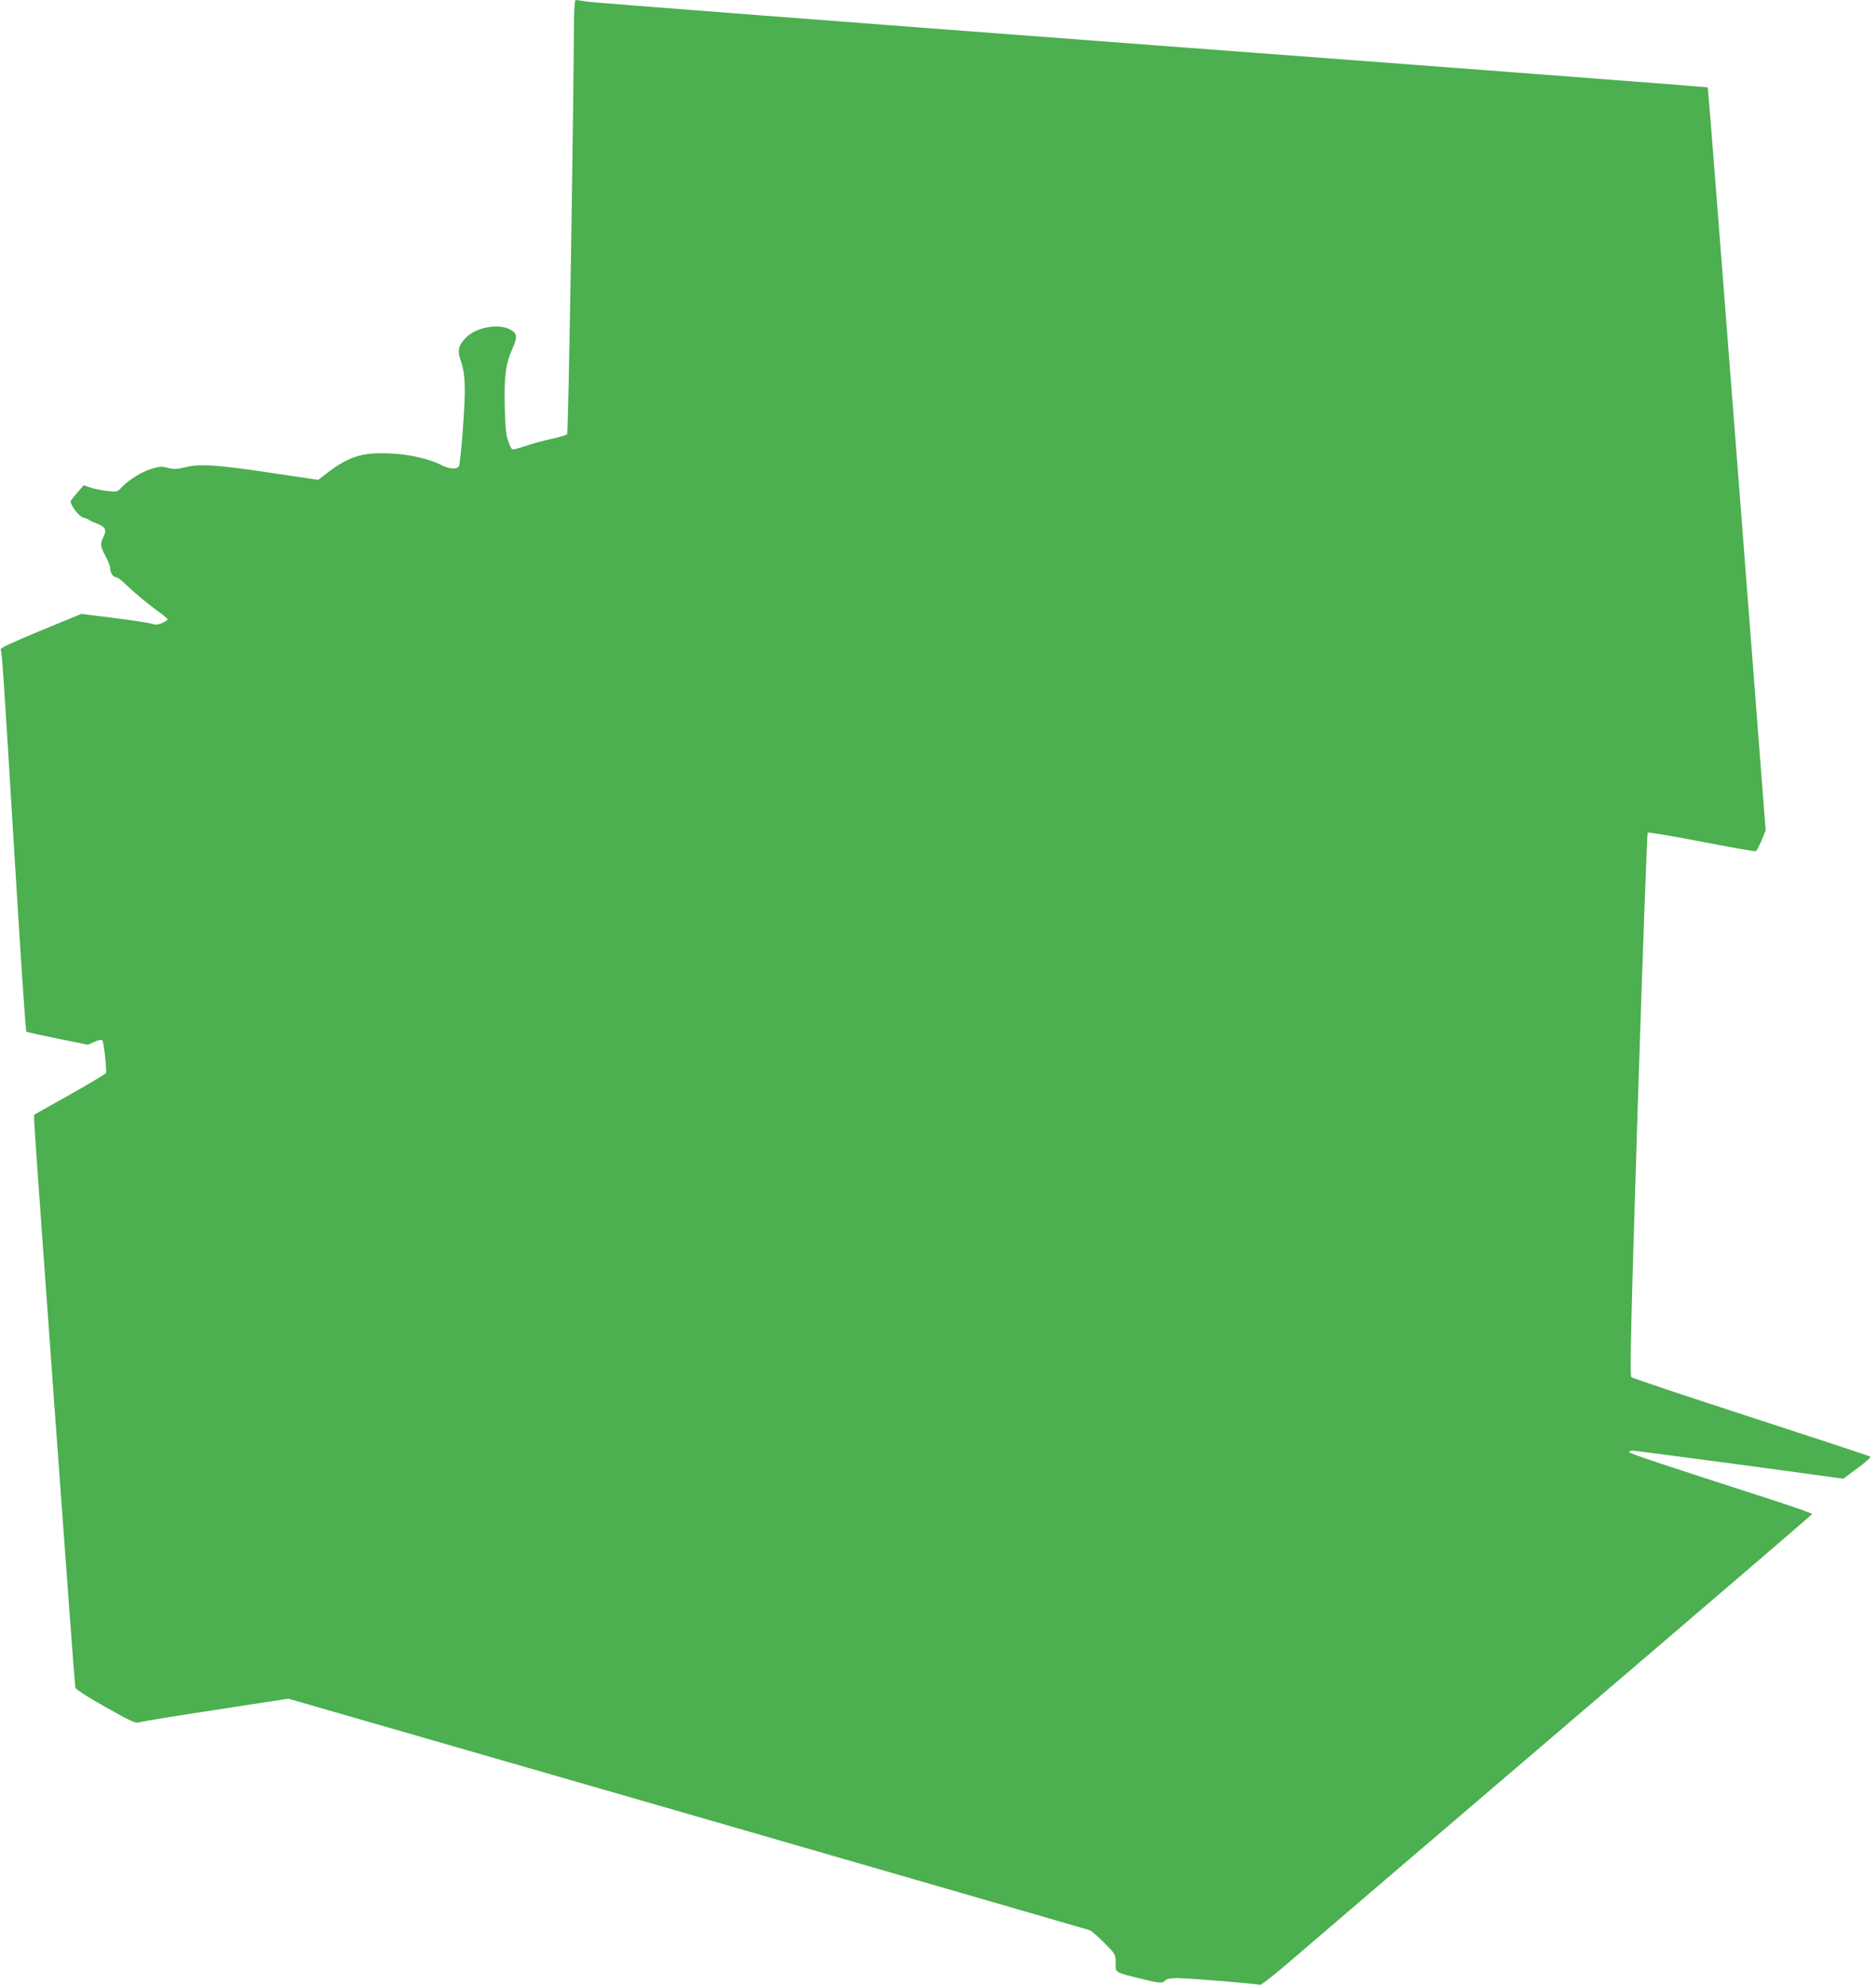 <?xml version="1.0" standalone="no"?>
<!DOCTYPE svg PUBLIC "-//W3C//DTD SVG 20010904//EN"
 "http://www.w3.org/TR/2001/REC-SVG-20010904/DTD/svg10.dtd">
<svg version="1.0" xmlns="http://www.w3.org/2000/svg"
 width="1209pt" height="1280pt" viewBox="0 0 1209 1280"
 preserveAspectRatio="xMidYMid meet">
<g transform="translate(0,1280) scale(0.1,-0.1)"
fill="#4caf50" stroke="none">
<path d="M3699 12663 c-3 -644 -36 -2654 -44 -2662 -6 -6 -51 -19 -101 -30
-50 -11 -126 -31 -168 -46 -42 -14 -80 -24 -85 -21 -5 3 -17 27 -26 54 -14 35
-19 90 -22 222 -5 195 6 276 52 379 31 69 27 94 -18 118 -77 39 -217 14 -283
-52 -48 -48 -57 -83 -38 -139 33 -93 37 -180 18 -436 -9 -135 -22 -251 -27
-257 -14 -19 -63 -16 -107 7 -82 42 -211 72 -331 77 -193 9 -277 -19 -441
-149 l-27 -21 -243 36 c-413 63 -523 70 -625 43 -38 -10 -63 -11 -90 -4 -50
13 -59 13 -118 -4 -58 -17 -147 -72 -190 -118 -29 -31 -32 -32 -90 -25 -33 3
-82 13 -108 21 l-48 16 -37 -43 c-20 -23 -40 -48 -45 -55 -11 -20 49 -103 81
-111 15 -3 29 -9 32 -12 3 -3 27 -15 55 -26 56 -23 64 -40 41 -87 -22 -43 -20
-58 14 -123 17 -31 30 -66 30 -77 0 -28 18 -58 36 -58 9 0 35 -18 57 -40 60
-58 153 -136 220 -183 31 -23 57 -45 57 -49 0 -5 -16 -16 -36 -24 -27 -11 -43
-13 -63 -5 -14 5 -123 22 -241 37 l-216 27 -262 -108 c-167 -69 -261 -112
-258 -120 10 -26 19 -167 87 -1290 39 -643 74 -1172 79 -1175 5 -3 97 -23 203
-45 l194 -39 42 19 c25 11 45 15 51 9 9 -10 29 -192 23 -210 -2 -6 -107 -69
-233 -140 l-230 -129 0 -40 c0 -47 259 -3620 265 -3650 3 -14 61 -52 195 -128
180 -101 194 -107 223 -97 18 5 240 42 494 80 l461 71 2569 -741 c1412 -408
2580 -746 2595 -751 14 -6 58 -44 97 -84 71 -72 71 -73 71 -128 0 -64 -11 -57
167 -102 118 -29 136 -30 153 -10 9 10 31 15 74 15 83 0 523 -37 535 -44 6 -4
88 60 183 142 95 82 893 765 1773 1517 880 752 1601 1371 1603 1375 2 5 -111
45 -250 90 -722 233 -928 302 -928 310 0 6 9 10 21 10 11 0 322 -41 690 -90
l668 -91 91 67 c50 37 88 70 83 75 -4 4 -350 118 -768 254 -418 136 -766 252
-772 259 -10 9 -2 366 42 1756 31 960 59 1748 64 1753 4 4 160 -22 346 -58
186 -36 344 -64 350 -62 6 3 22 34 37 69 l27 65 -185 2394 c-102 1316 -186
2395 -188 2396 -2 2 -1612 125 -3577 272 -1966 148 -3604 274 -3642 280 -37 6
-72 11 -77 11 -6 0 -10 -55 -11 -137z"/>
</g>
</svg>
